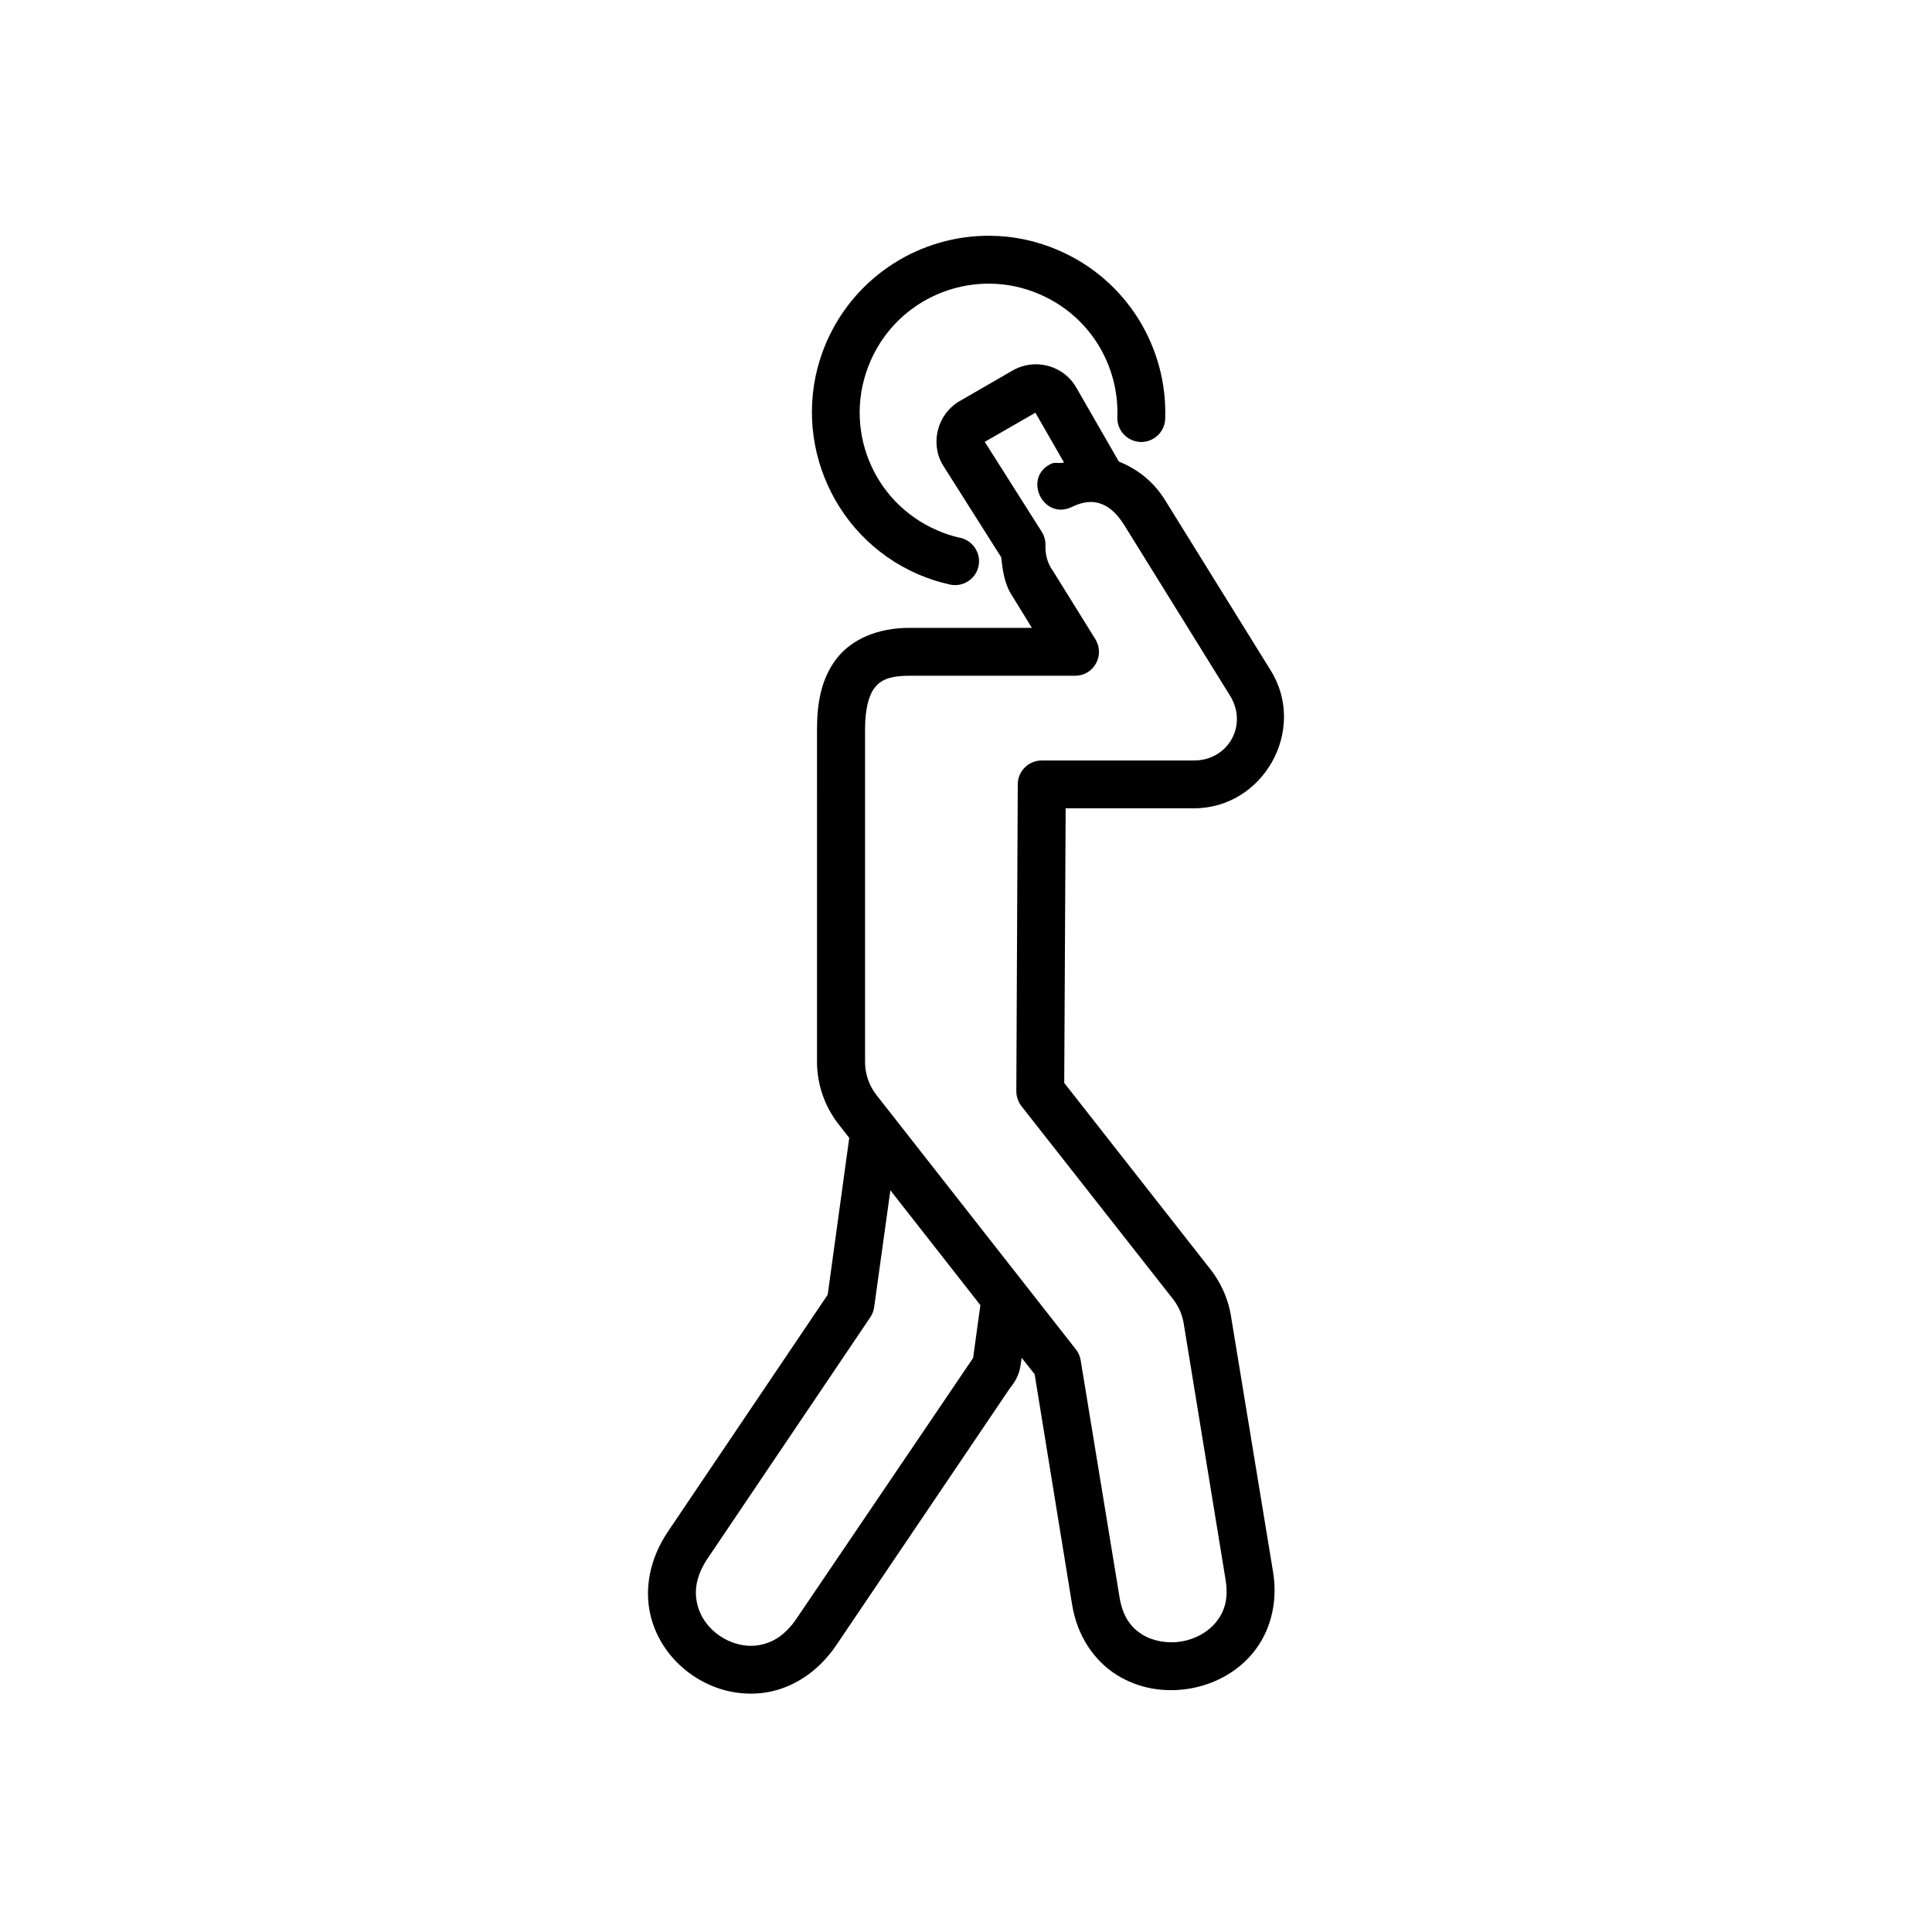 <?xml version="1.0" encoding="UTF-8"?>
<!-- Uploaded to: SVG Repo, www.svgrepo.com, Generator: SVG Repo Mixer Tools -->
<svg fill="#000000" width="800px" height="800px" version="1.1" viewBox="144 144 512 512" xmlns="http://www.w3.org/2000/svg">
 <g fill-rule="evenodd">
  <path d="m406.34 206.48c-18.25-0.152-35.652 10.496-43.352 28.254-10.203 23.645 0.723 51.281 24.402 61.488 2.598 1.113 5.246 1.988 7.875 2.57 3.531 1.051 7.234-1.074 8.043-4.695 0.789-3.582-1.633-7.113-5.277-7.664-1.898-0.441-3.762-1.051-5.598-1.863-17.348-7.461-25.281-27.469-17.785-44.781 5.625-13.031 18.34-20.707 31.609-20.617 4.43 0.027 8.891 0.934 13.234 2.801 13.383 5.777 21.074 18.871 20.617 32.484-0.18 3.519 2.559 6.531 6.117 6.672 3.531 0.117 6.5-2.68 6.562-6.207 0.645-18.719-10.094-36.766-28.309-44.605-5.891-2.551-12.043-3.805-18.141-3.836z"/>
  <path d="m379.96 459.44 23.848 30.438-1.922 13.996-46.738 68.984c-3.18 4.727-6.68 6.59-10.172 7.144-3.469 0.555-7.172-0.41-10.184-2.445-3.027-2.043-5.246-5.078-6.027-8.516-0.789-3.41-0.379-7.371 2.801-12.098l43.148-63.969c0.52-0.824 0.844-1.723 0.961-2.688zm38.43-206.07 7.574 13.184c-1.102 0.379-2.328-0.18-3.41 0.352-7.637 3.672-2.098 15.133 5.535 11.426 3.039-1.457 5.309-1.574 7.352-0.934 2.066 0.645 4.281 2.215 6.5 5.769l28.051 45.227c4.773 7.754-0.469 17.145-9.602 17.145h-40.32c-3.5 0-6.356 2.828-6.356 6.332l-0.379 81.254c0 1.461 0.465 2.859 1.34 3.992l40.148 51.113c1.496 1.898 2.457 4.082 2.859 6.441l11.105 67.965c0.852 5.219-0.375 8.598-2.531 11.258-2.156 2.648-5.516 4.516-9.219 5.129-3.672 0.582-7.523-0.09-10.406-1.898-2.887-1.836-5.106-4.664-5.949-9.879l-10.285-62.695c-0.172-1.051-0.582-2.043-1.227-2.887l-52.949-67.527c-2.129-2.738-2.973-5.949-2.973-8.66v-88.25c0-5.277 0.992-8.957 2.481-10.875 1.484-1.926 3.555-3.269 9.297-3.269h43.848c4.988 0.027 8.043-5.445 5.391-9.711l-11.426-18.398-0.062-0.023c-1.34-2.106-1.809-4.293-1.719-6.449 0.027-1.281-0.32-2.535-0.992-3.582l-15.098-23.824zm0.938-12.805c-2.367-0.141-4.785 0.352-6.941 1.605l-14.086 8.133c-5.801 3.352-7.875 11.023-4.516 16.82l15.539 24.547c0.402 3.41 0.785 6.914 2.828 10.094l5.309 8.625h-32.422c-8.309 0-15.309 2.91-19.391 8.219-4.082 5.336-5.129 11.895-5.129 18.605l-0.004 88.262c0.027 5.949 2.039 11.75 5.684 16.414l2.859 3.672-5.711 41.555-42.336 62.77c-4.875 7.234-6.242 15.098-4.664 21.984 1.574 6.852 5.859 12.539 11.371 16.238 5.484 3.699 12.332 5.508 19.301 4.406 6.941-1.113 13.766-5.336 18.629-12.566l45.863-67.875c0.555-0.844 2.445-2.648 2.973-6.41l0.262-1.836 3.441 4.344 9.941 61.133c1.371 8.348 5.891 14.816 11.75 18.52 5.84 3.699 12.719 4.754 19.219 3.699 6.473-1.051 12.68-4.254 17.059-9.621 4.344-5.367 6.59-12.969 5.219-21.316l-11.176-67.934c-0.785-4.844-2.949-9.156-5.426-12.277l-38.742-49.391 0.379-72.773h33.992c18.43 0 30.066-20.82 20.383-36.477l-28.078-45.277c-3.09-4.953-7.406-8.223-12.207-10.145l-11.285-19.621c-2.137-3.727-5.926-5.856-9.887-6.125z"/>
 </g>
</svg>